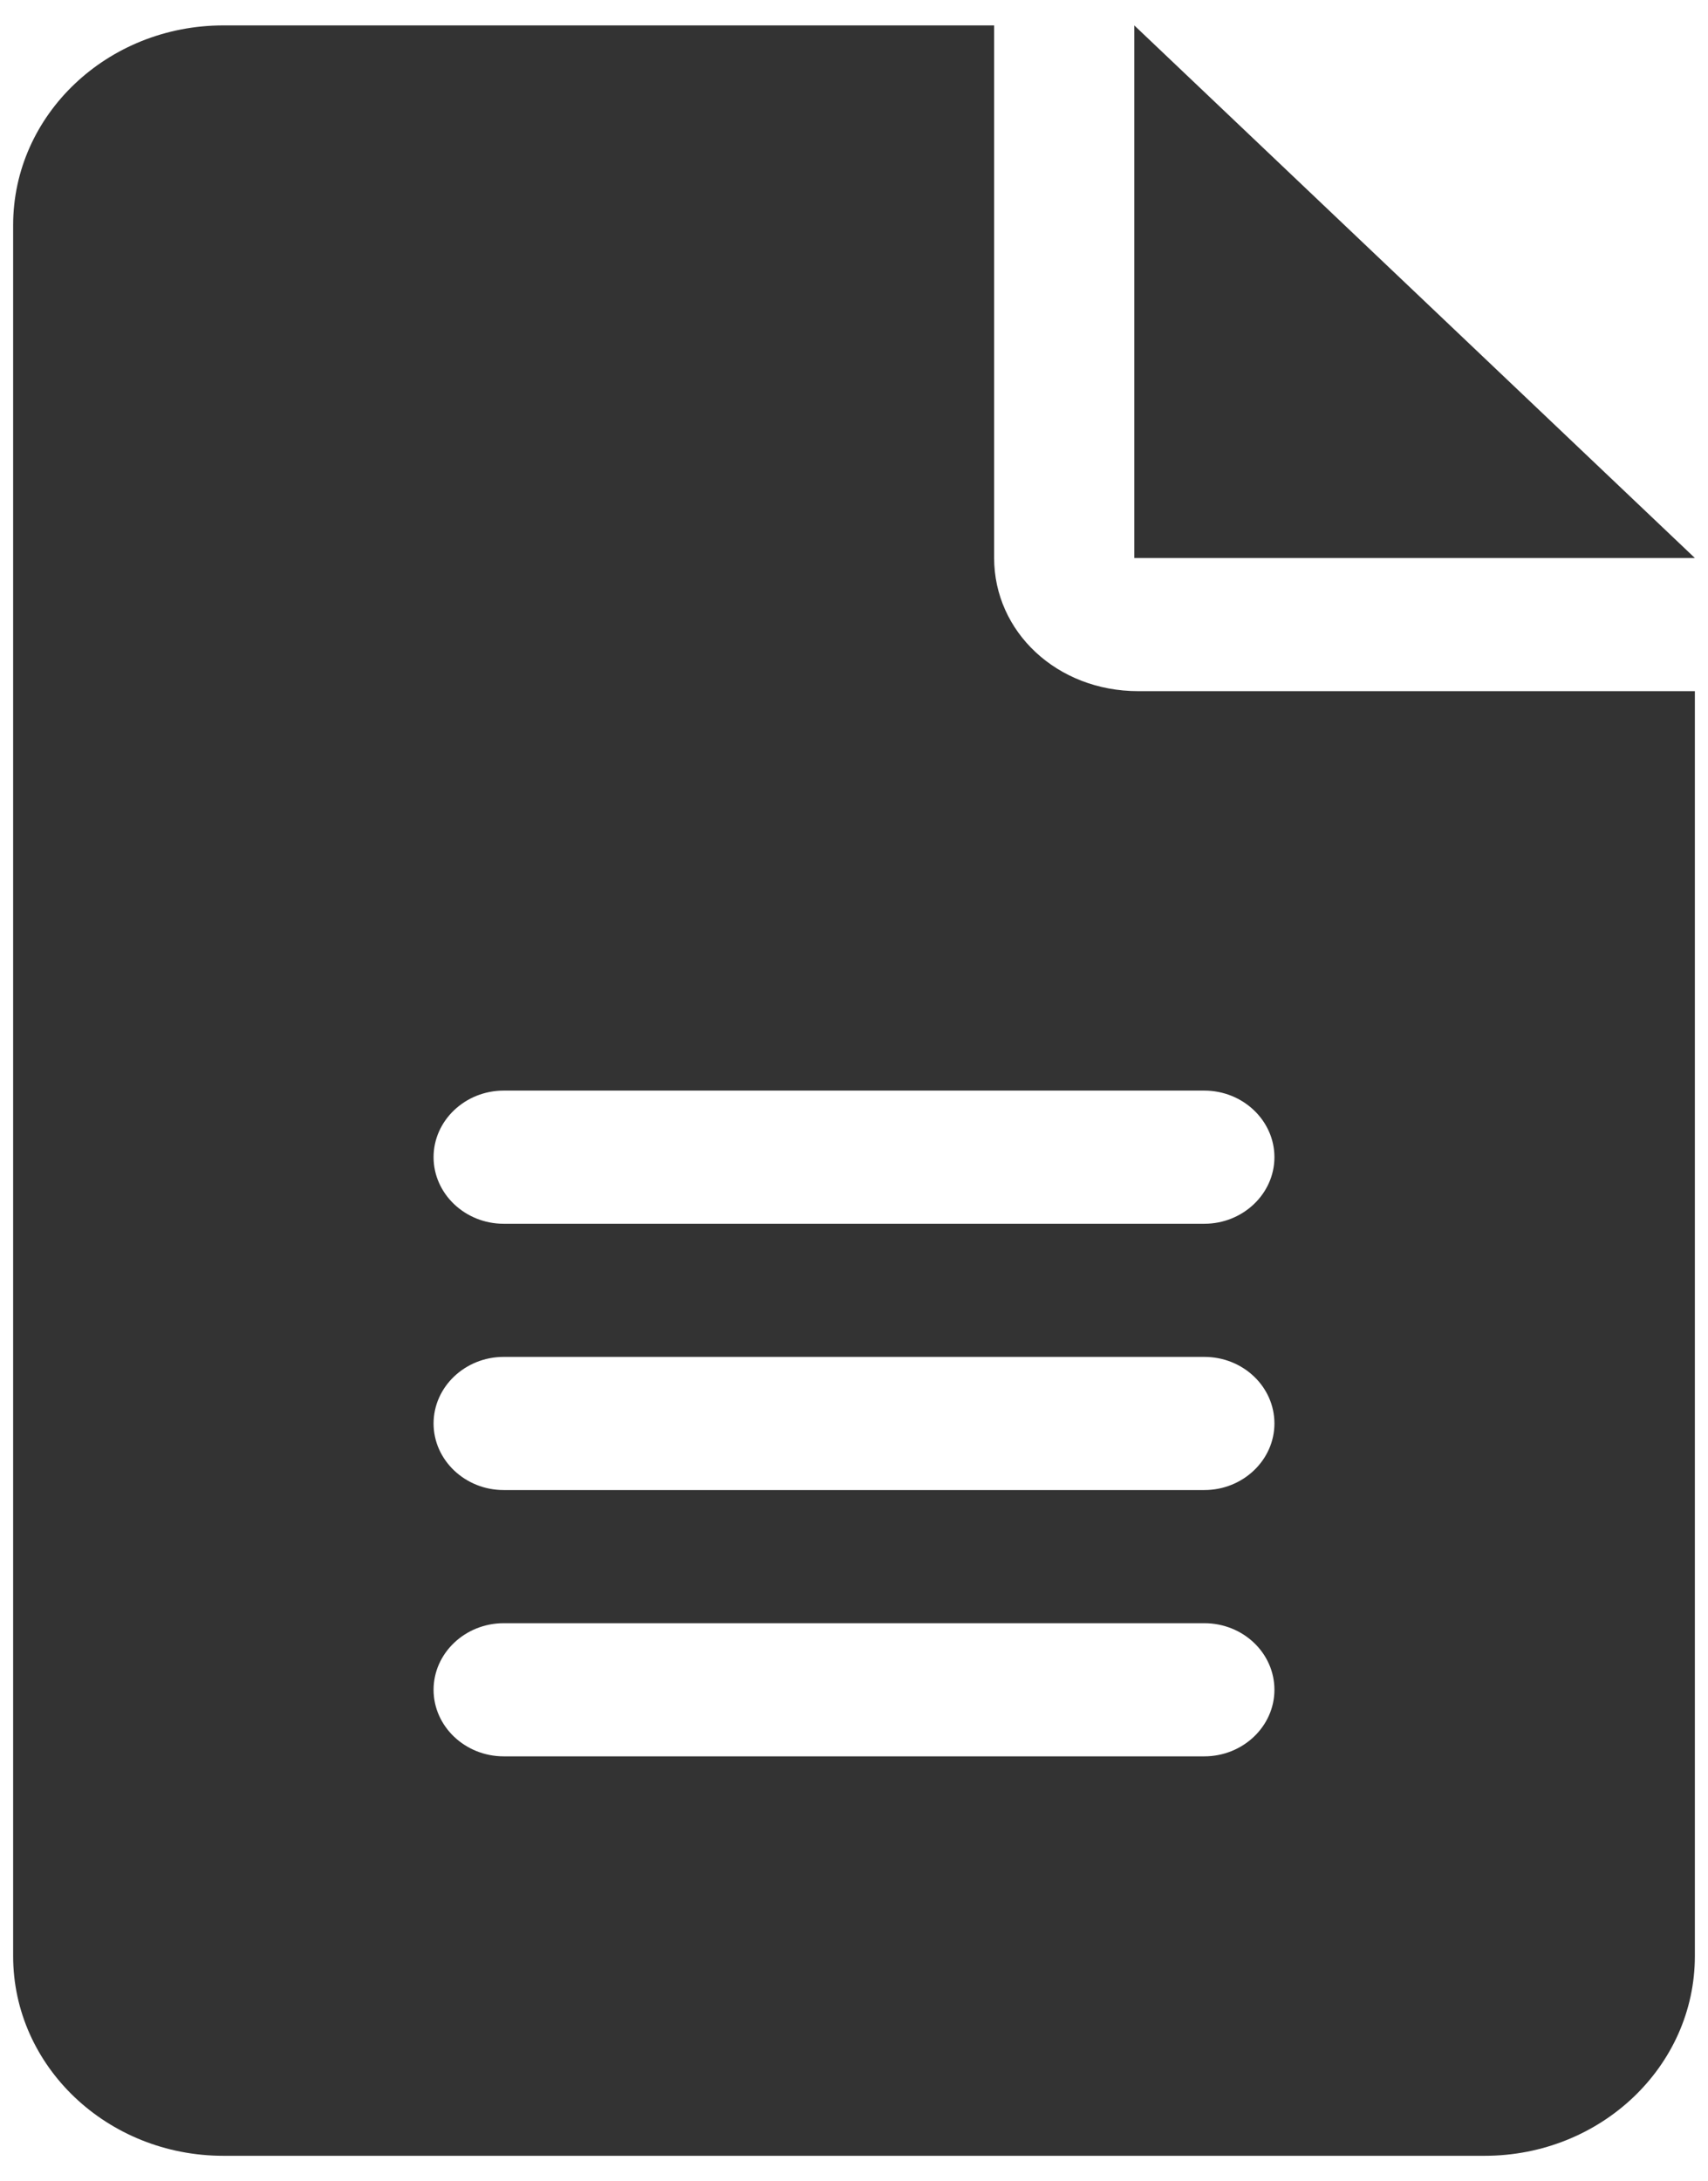 <svg width="65" height="83" viewBox="0 0 65 83" fill="none" xmlns="http://www.w3.org/2000/svg">
<g clip-path="url(#clip0_81_12)">
<path d="M43.167 0.967V21.233H64.5L43.167 0.967ZM37.833 21.233V0.967H8.5C4.082 0.967 0.5 4.369 0.5 8.567V74.433C0.5 78.629 4.082 82.033 8.5 82.033H56.5C60.918 82.033 64.5 78.631 64.5 74.433V26.3H43.317C40.217 26.3 37.833 24.036 37.833 21.233ZM45.833 66.833H19.167C17.7 66.833 16.5 65.693 16.5 64.3C16.5 62.907 17.7 61.767 19.167 61.767H45.833C47.306 61.767 48.5 62.901 48.5 64.3C48.5 65.693 47.3 66.833 45.833 66.833ZM45.833 56.7H19.167C17.7 56.7 16.5 55.56 16.5 54.167C16.5 52.773 17.7 51.633 19.167 51.633H45.833C47.306 51.633 48.5 52.767 48.5 54.167C48.5 55.56 47.3 56.7 45.833 56.7ZM48.5 44.033C48.5 45.427 47.3 46.567 45.833 46.567H19.167C17.7 46.567 16.5 45.427 16.5 44.033C16.5 42.64 17.7 41.5 19.167 41.5H45.833C47.3 41.5 48.5 42.64 48.5 44.033Z" fill="#333333"/>
</g>
<defs>
<clipPath id="clip0_81_12">
<rect width="64" height="81.067" fill="white" transform="translate(0.5 0.967)"/>
</clipPath>
</defs>
</svg>
